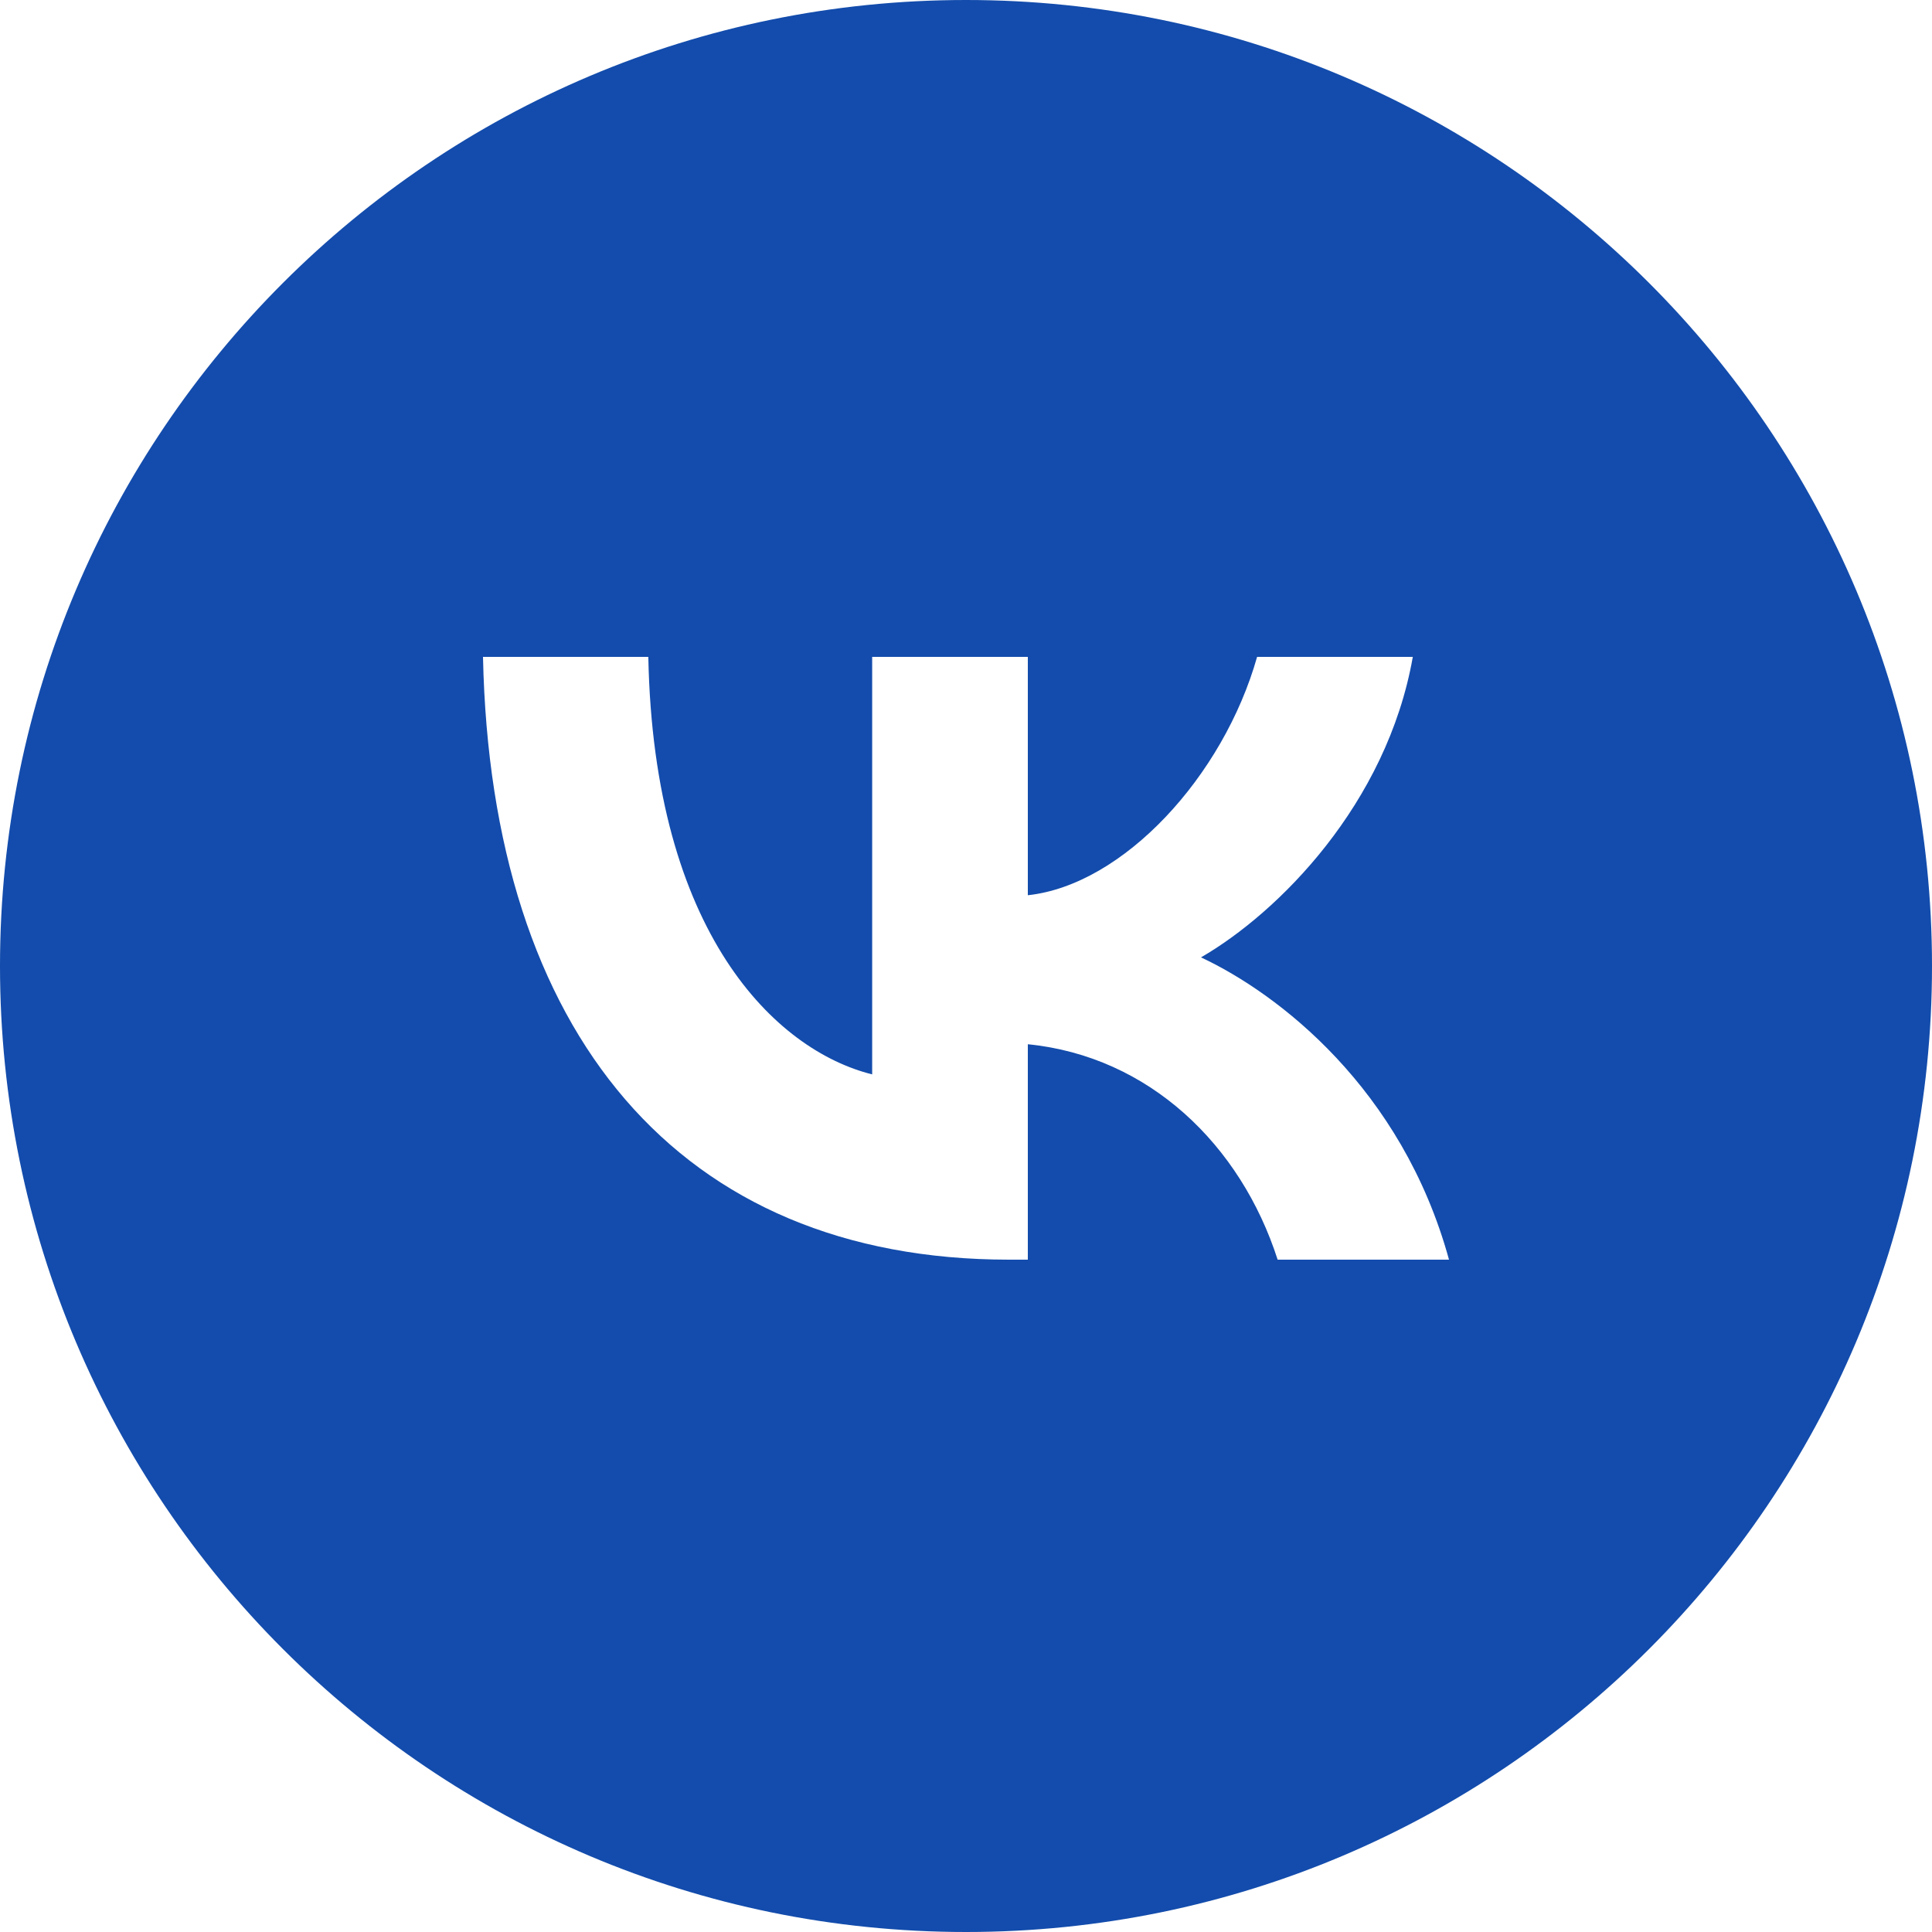 <?xml version="1.0" encoding="UTF-8"?> <svg xmlns="http://www.w3.org/2000/svg" viewBox="0 0 30.00 30.00" data-guides="{&quot;vertical&quot;:[],&quot;horizontal&quot;:[]}"><defs></defs><path fill="#134cac" stroke="none" fill-opacity="1" stroke-width="1" stroke-opacity="1" clip-rule="evenodd" fill-rule="evenodd" id="tSvg8fa6d7703b" title="Path 2" d="M15 30C23.284 30 30 23.284 30 15C30 6.716 23.284 0 15 0C6.716 0 0 6.716 0 15C0 23.284 6.716 30 15 30ZM7.5 10.2C7.622 16.046 10.545 19.56 15.67 19.56C15.767 19.56 15.864 19.56 15.96 19.56C15.96 18.445 15.96 17.33 15.96 16.215C17.844 16.402 19.267 17.78 19.839 19.56C20.726 19.56 21.613 19.56 22.5 19.56C21.769 16.899 19.849 15.428 18.649 14.866C19.849 14.173 21.535 12.486 21.938 10.2C21.132 10.2 20.326 10.2 19.52 10.2C18.996 12.055 17.441 13.742 15.96 13.901C15.96 12.667 15.96 11.434 15.96 10.2C15.155 10.2 14.349 10.2 13.543 10.2C13.543 12.361 13.543 14.522 13.543 16.683C12.044 16.309 10.151 14.491 10.067 10.2C9.211 10.2 8.356 10.2 7.5 10.2Z"></path></svg> 
